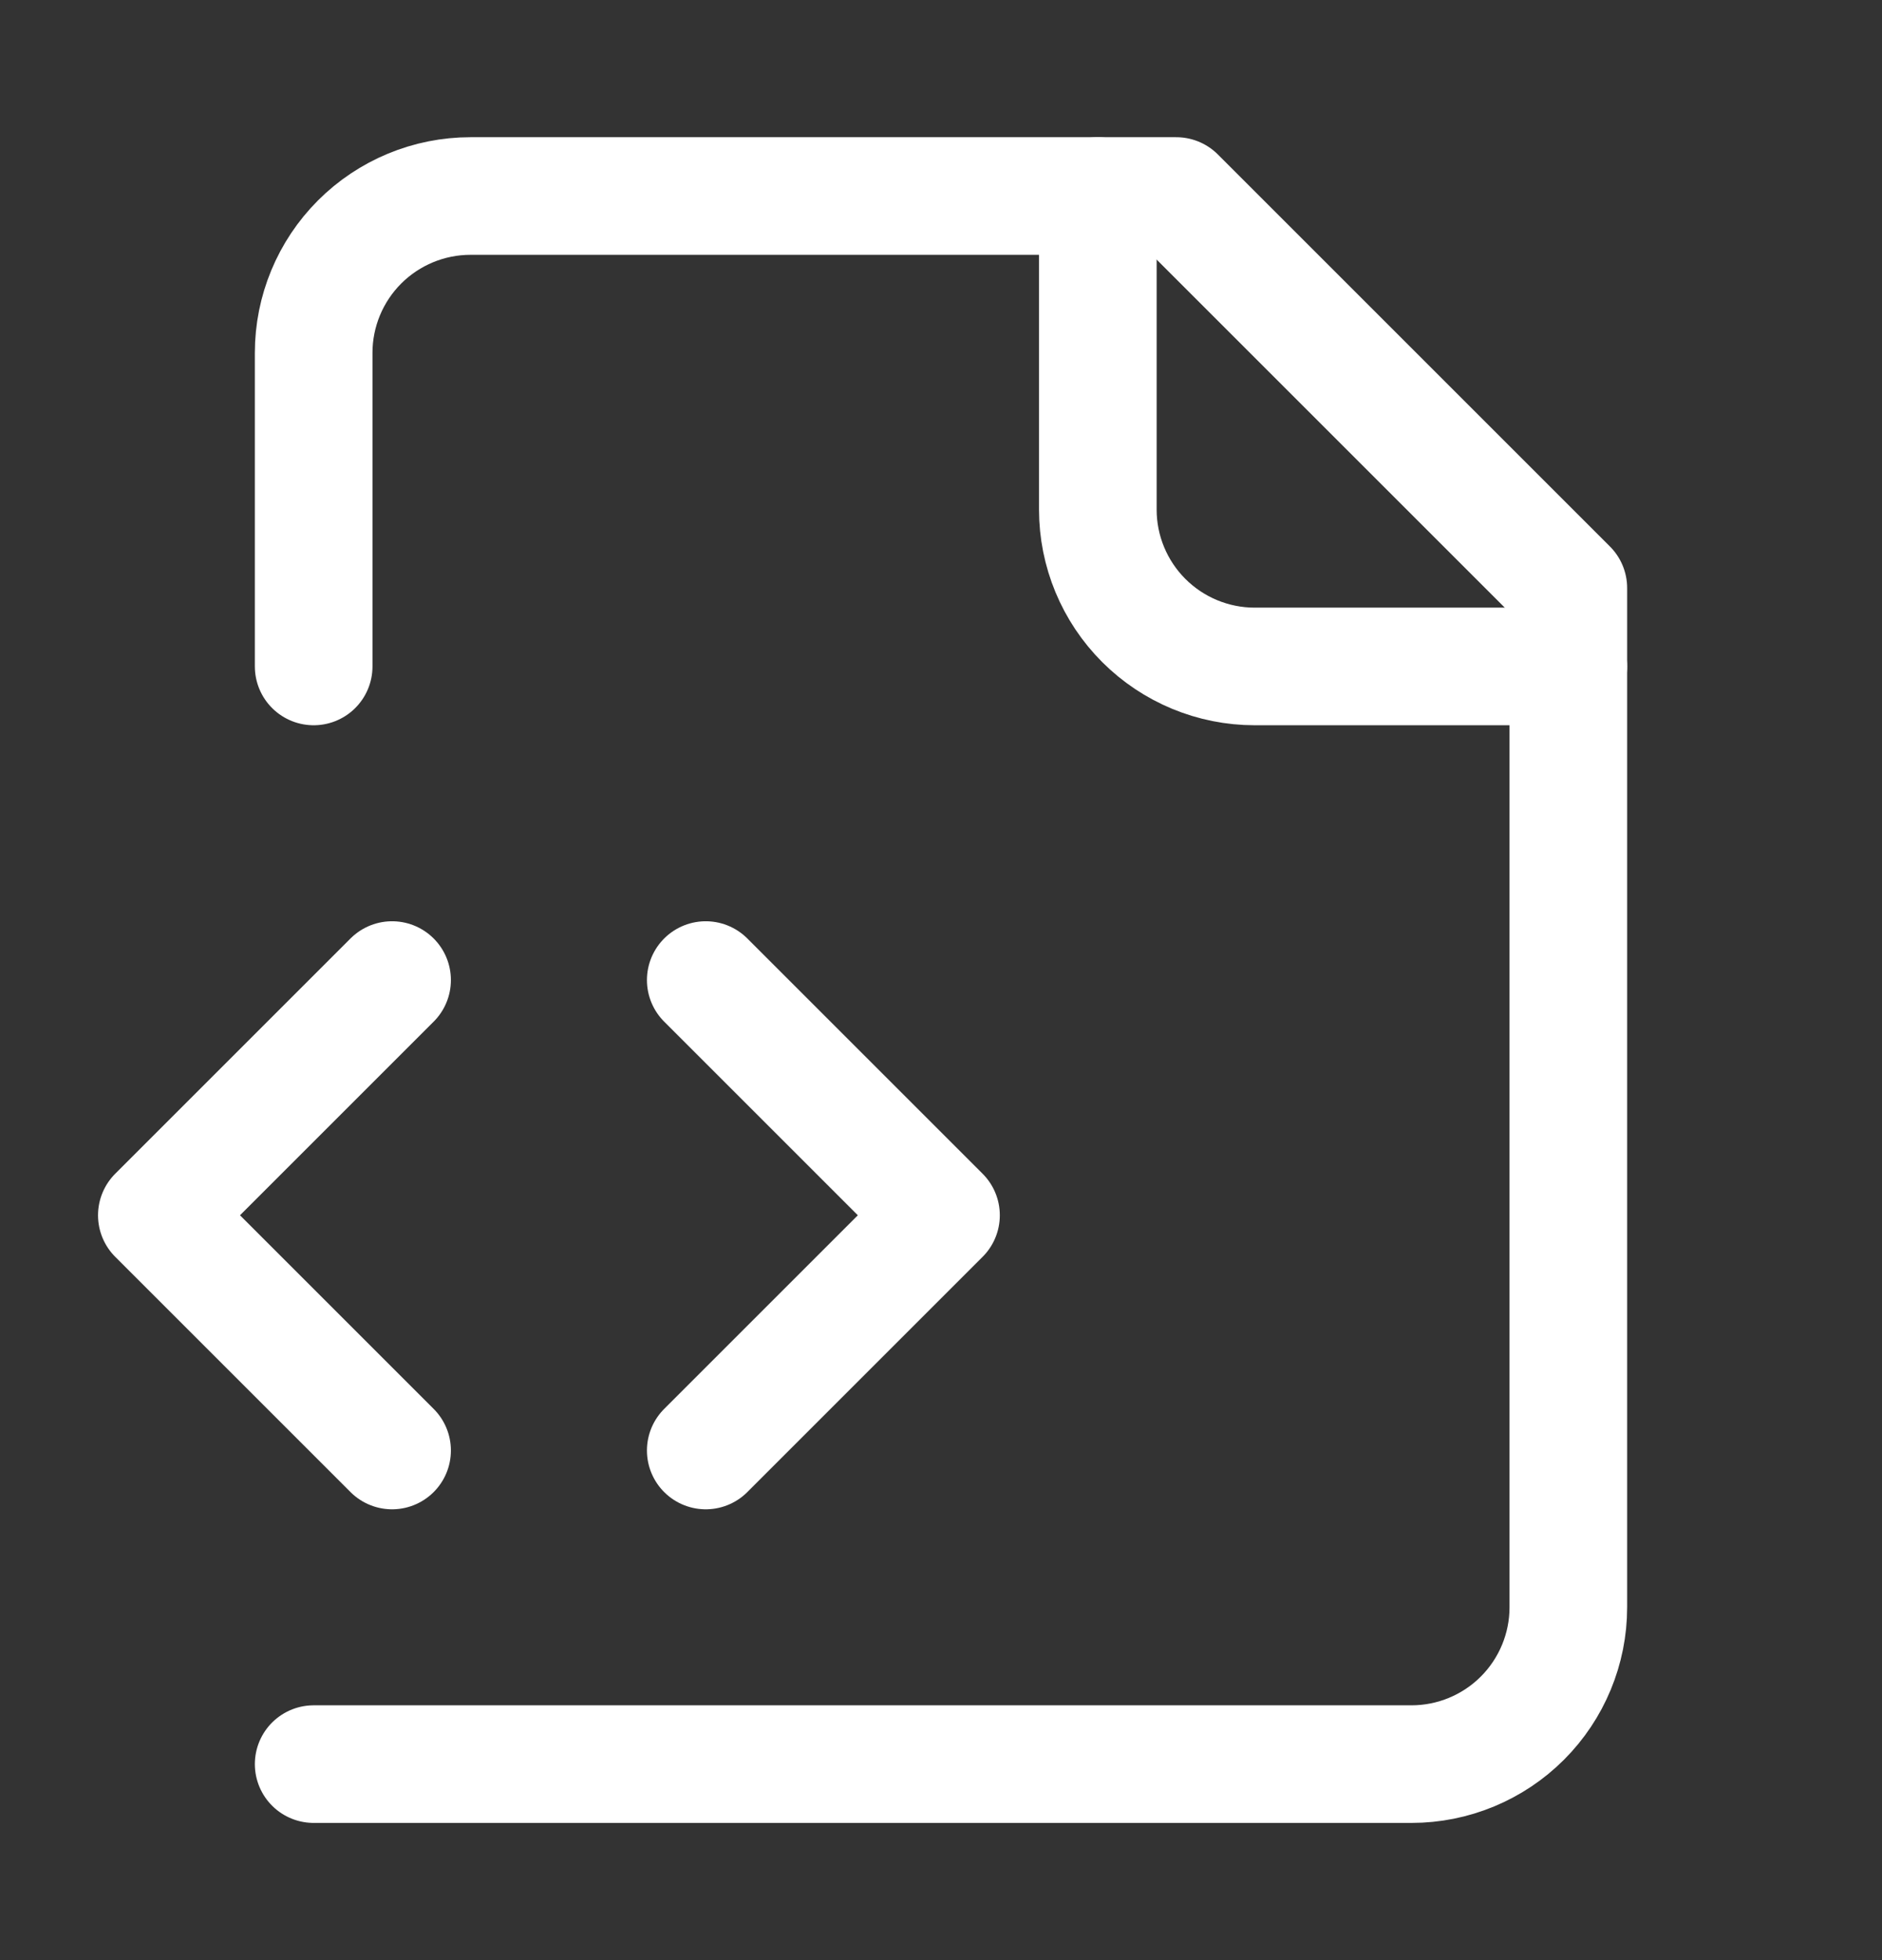 <svg width="24" height="25" viewBox="0 0 24 25" fill="none" xmlns="http://www.w3.org/2000/svg">
<rect x="0" y="0" width="24" height="25" fill="#333333" stroke="none"/>
<path d="M4 22.5H18C18.53 22.5 19.039 22.289 19.414 21.914C19.789 21.539 20 21.03 20 20.5V7.5L15 2.5H6C5.47 2.5 4.961 2.711 4.586 3.086C4.211 3.461 4 3.97 4 4.5V8.5" stroke="white" stroke-width="1.5" stroke-linecap="round" stroke-linejoin="round"/>
<path d="M14 2.5V6.5C14 7.03 14.211 7.539 14.586 7.914C14.961 8.289 15.47 8.5 16 8.5H20" stroke="white" stroke-width="1.5" stroke-linecap="round" stroke-linejoin="round"/>
<path d="M5 12.5L2 15.5L5 18.5" stroke="white" stroke-width="1.5" stroke-linecap="round" stroke-linejoin="round"/>
<path d="M9 18.5L12 15.5L9 12.5" stroke="white" stroke-width="1.5" stroke-linecap="round" stroke-linejoin="round"/>
</svg>

